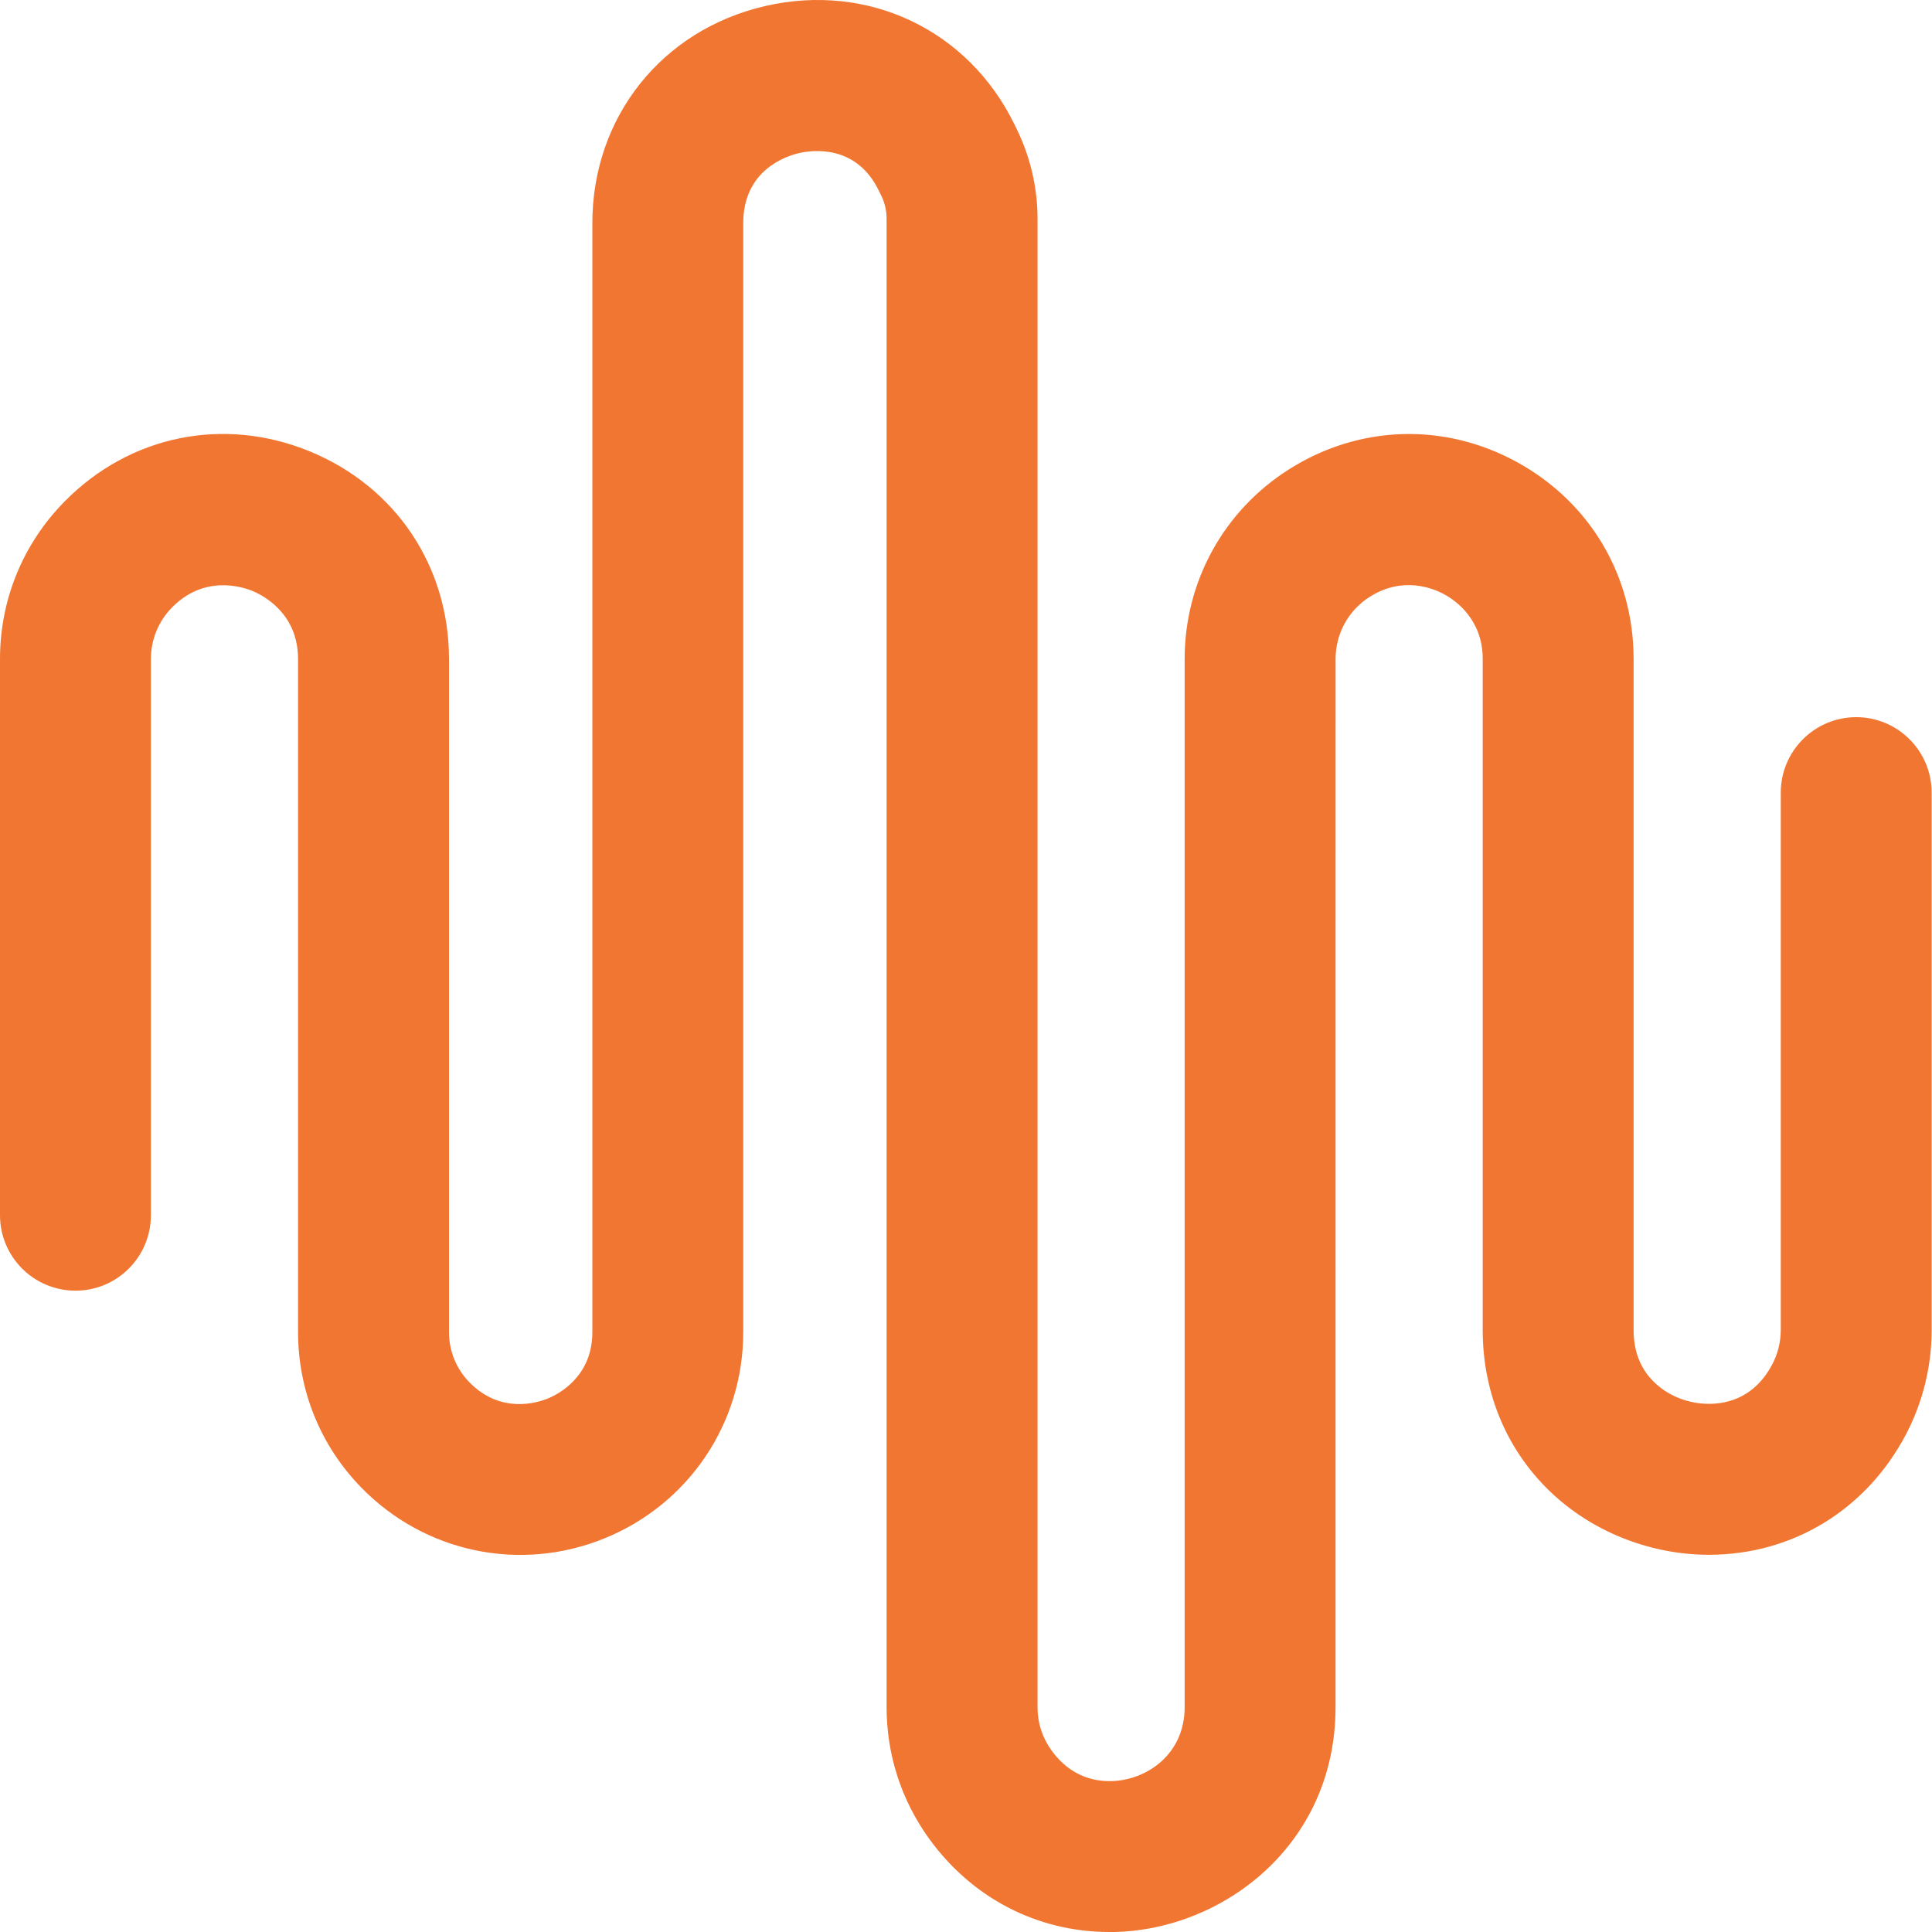 <svg width="40" height="40" viewBox="0 0 40 40" fill="none" xmlns="http://www.w3.org/2000/svg">
<path d="M27.651 35.347C27.651 38.194 25.326 39.948 23.079 40H22.97C21.477 40 20.119 39.296 19.229 38.058C18.658 37.262 18.356 36.325 18.356 35.346V4.526C18.356 4.364 18.319 4.201 18.248 4.056L18.194 3.945C17.724 2.981 16.813 3.108 16.545 3.169C16.273 3.232 15.388 3.522 15.388 4.62V27.582C15.388 29.465 14.261 31.14 12.516 31.85C10.772 32.56 8.795 32.147 7.48 30.798C6.635 29.933 6.171 28.79 6.171 27.581V13.645C6.171 12.697 5.448 12.327 5.227 12.235C5.005 12.145 4.23 11.9 3.564 12.574C3.281 12.861 3.124 13.242 3.124 13.645V25.16C3.124 26.022 2.425 26.722 1.563 26.722C0.7 26.722 0 26.022 0 25.16V13.645C0 12.414 0.476 11.255 1.341 10.379C2.691 9.011 4.635 8.615 6.413 9.345C8.191 10.075 9.296 11.723 9.296 13.645V27.581C9.296 27.971 9.446 28.339 9.717 28.617C10.364 29.281 11.122 29.044 11.339 28.956C11.556 28.868 12.264 28.508 12.264 27.582V4.62C12.264 2.426 13.702 0.619 15.842 0.125C17.974 -0.367 20.048 0.618 21.003 2.576L21.057 2.687C21.334 3.257 21.481 3.892 21.481 4.526V35.347C21.48 35.668 21.579 35.975 21.767 36.236C22.157 36.78 22.657 36.884 23.008 36.876C23.744 36.859 24.527 36.318 24.527 35.347V33.127C24.527 33.124 24.527 33.12 24.527 33.117V13.643C24.527 12.041 25.335 10.573 26.689 9.716C28.143 8.796 29.909 8.742 31.416 9.572C32.923 10.402 33.822 11.924 33.822 13.643V27.537C33.822 27.998 33.977 28.373 34.285 28.651C34.574 28.915 34.974 29.065 35.382 29.065H35.384C35.785 29.064 36.338 28.922 36.693 28.247C36.808 28.029 36.869 27.784 36.869 27.537V16.411C36.869 15.549 37.568 14.848 38.431 14.848C39.293 14.848 39.993 15.549 39.993 16.411V27.537C39.993 28.289 39.808 29.038 39.458 29.703C38.639 31.258 37.116 32.188 35.386 32.19H35.382C34.207 32.19 33.042 31.744 32.184 30.965C31.226 30.095 30.698 28.878 30.698 27.537V13.643C30.698 12.831 30.146 12.439 29.909 12.309C29.672 12.178 29.047 11.922 28.36 12.356C27.916 12.637 27.652 13.118 27.652 13.643L27.651 35.347Z" fill="#F17632"/>
</svg>

